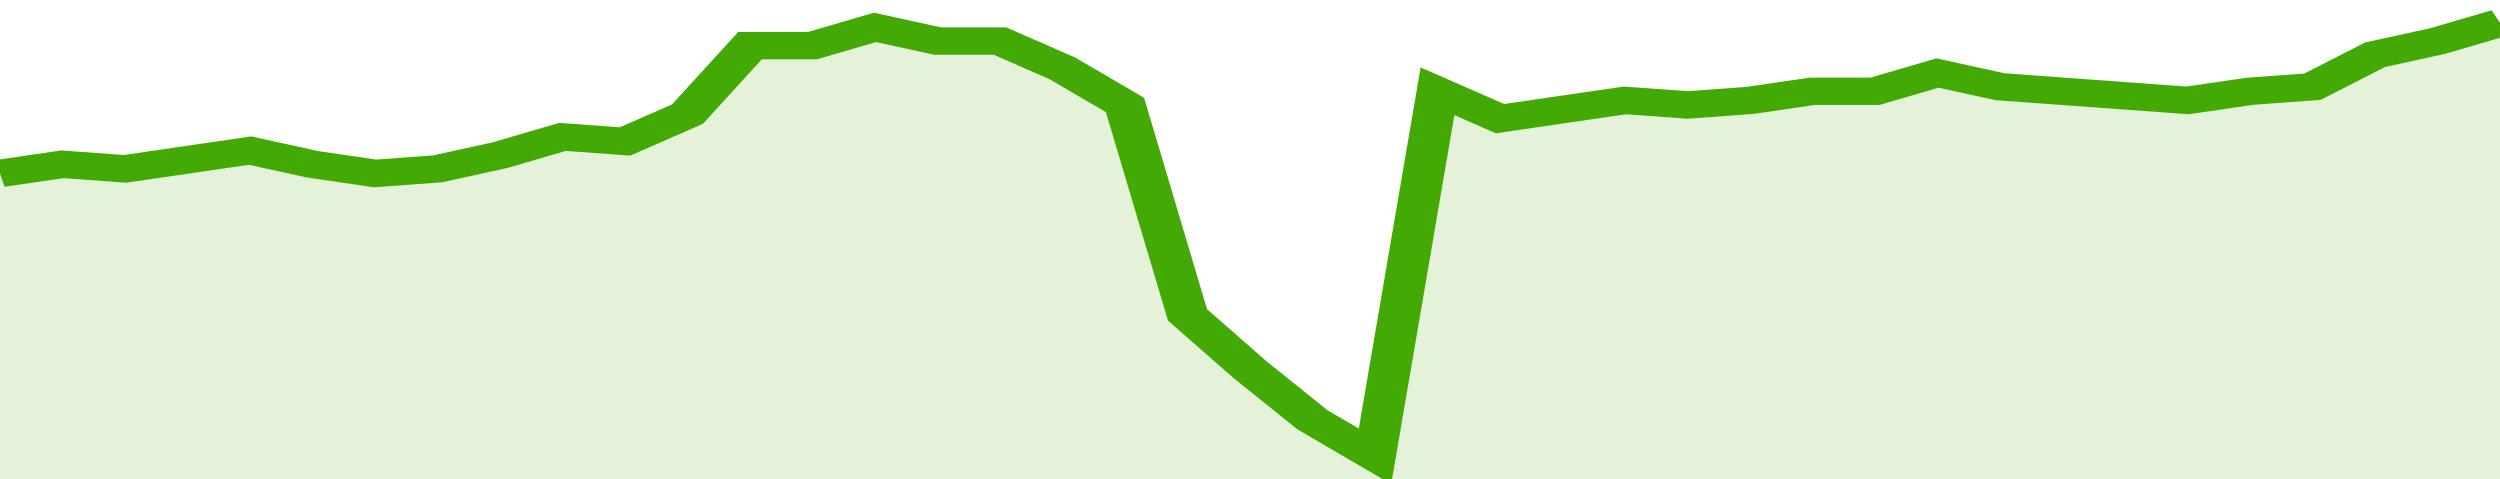 <svg xmlns="http://www.w3.org/2000/svg" viewBox="0 0 360 105" width="120" height="23" preserveAspectRatio="none">
				 <polyline fill="none" stroke="#43AA05" stroke-width="6" points="0, 38 9, 36 18, 37 27, 35 36, 33 45, 36 54, 38 63, 37 72, 34 81, 30 90, 31 99, 25 108, 10 117, 10 126, 6 135, 9 144, 9 153, 15 162, 23 171, 69 180, 81 189, 92 198, 100 207, 20 216, 26 225, 24 234, 22 243, 23 252, 22 261, 20 270, 20 279, 16 288, 19 297, 20 306, 21 315, 22 324, 20 333, 19 342, 12 351, 9 360, 5 360, 5 "> </polyline>
				 <polygon fill="#43AA05" opacity="0.15" points="0, 105 0, 38 9, 36 18, 37 27, 35 36, 33 45, 36 54, 38 63, 37 72, 34 81, 30 90, 31 99, 25 108, 10 117, 10 126, 6 135, 9 144, 9 153, 15 162, 23 171, 69 180, 81 189, 92 198, 100 207, 20 216, 26 225, 24 234, 22 243, 23 252, 22 261, 20 270, 20 279, 16 288, 19 297, 20 306, 21 315, 22 324, 20 333, 19 342, 12 351, 9 360, 5 360, 105 "></polygon>
			</svg>